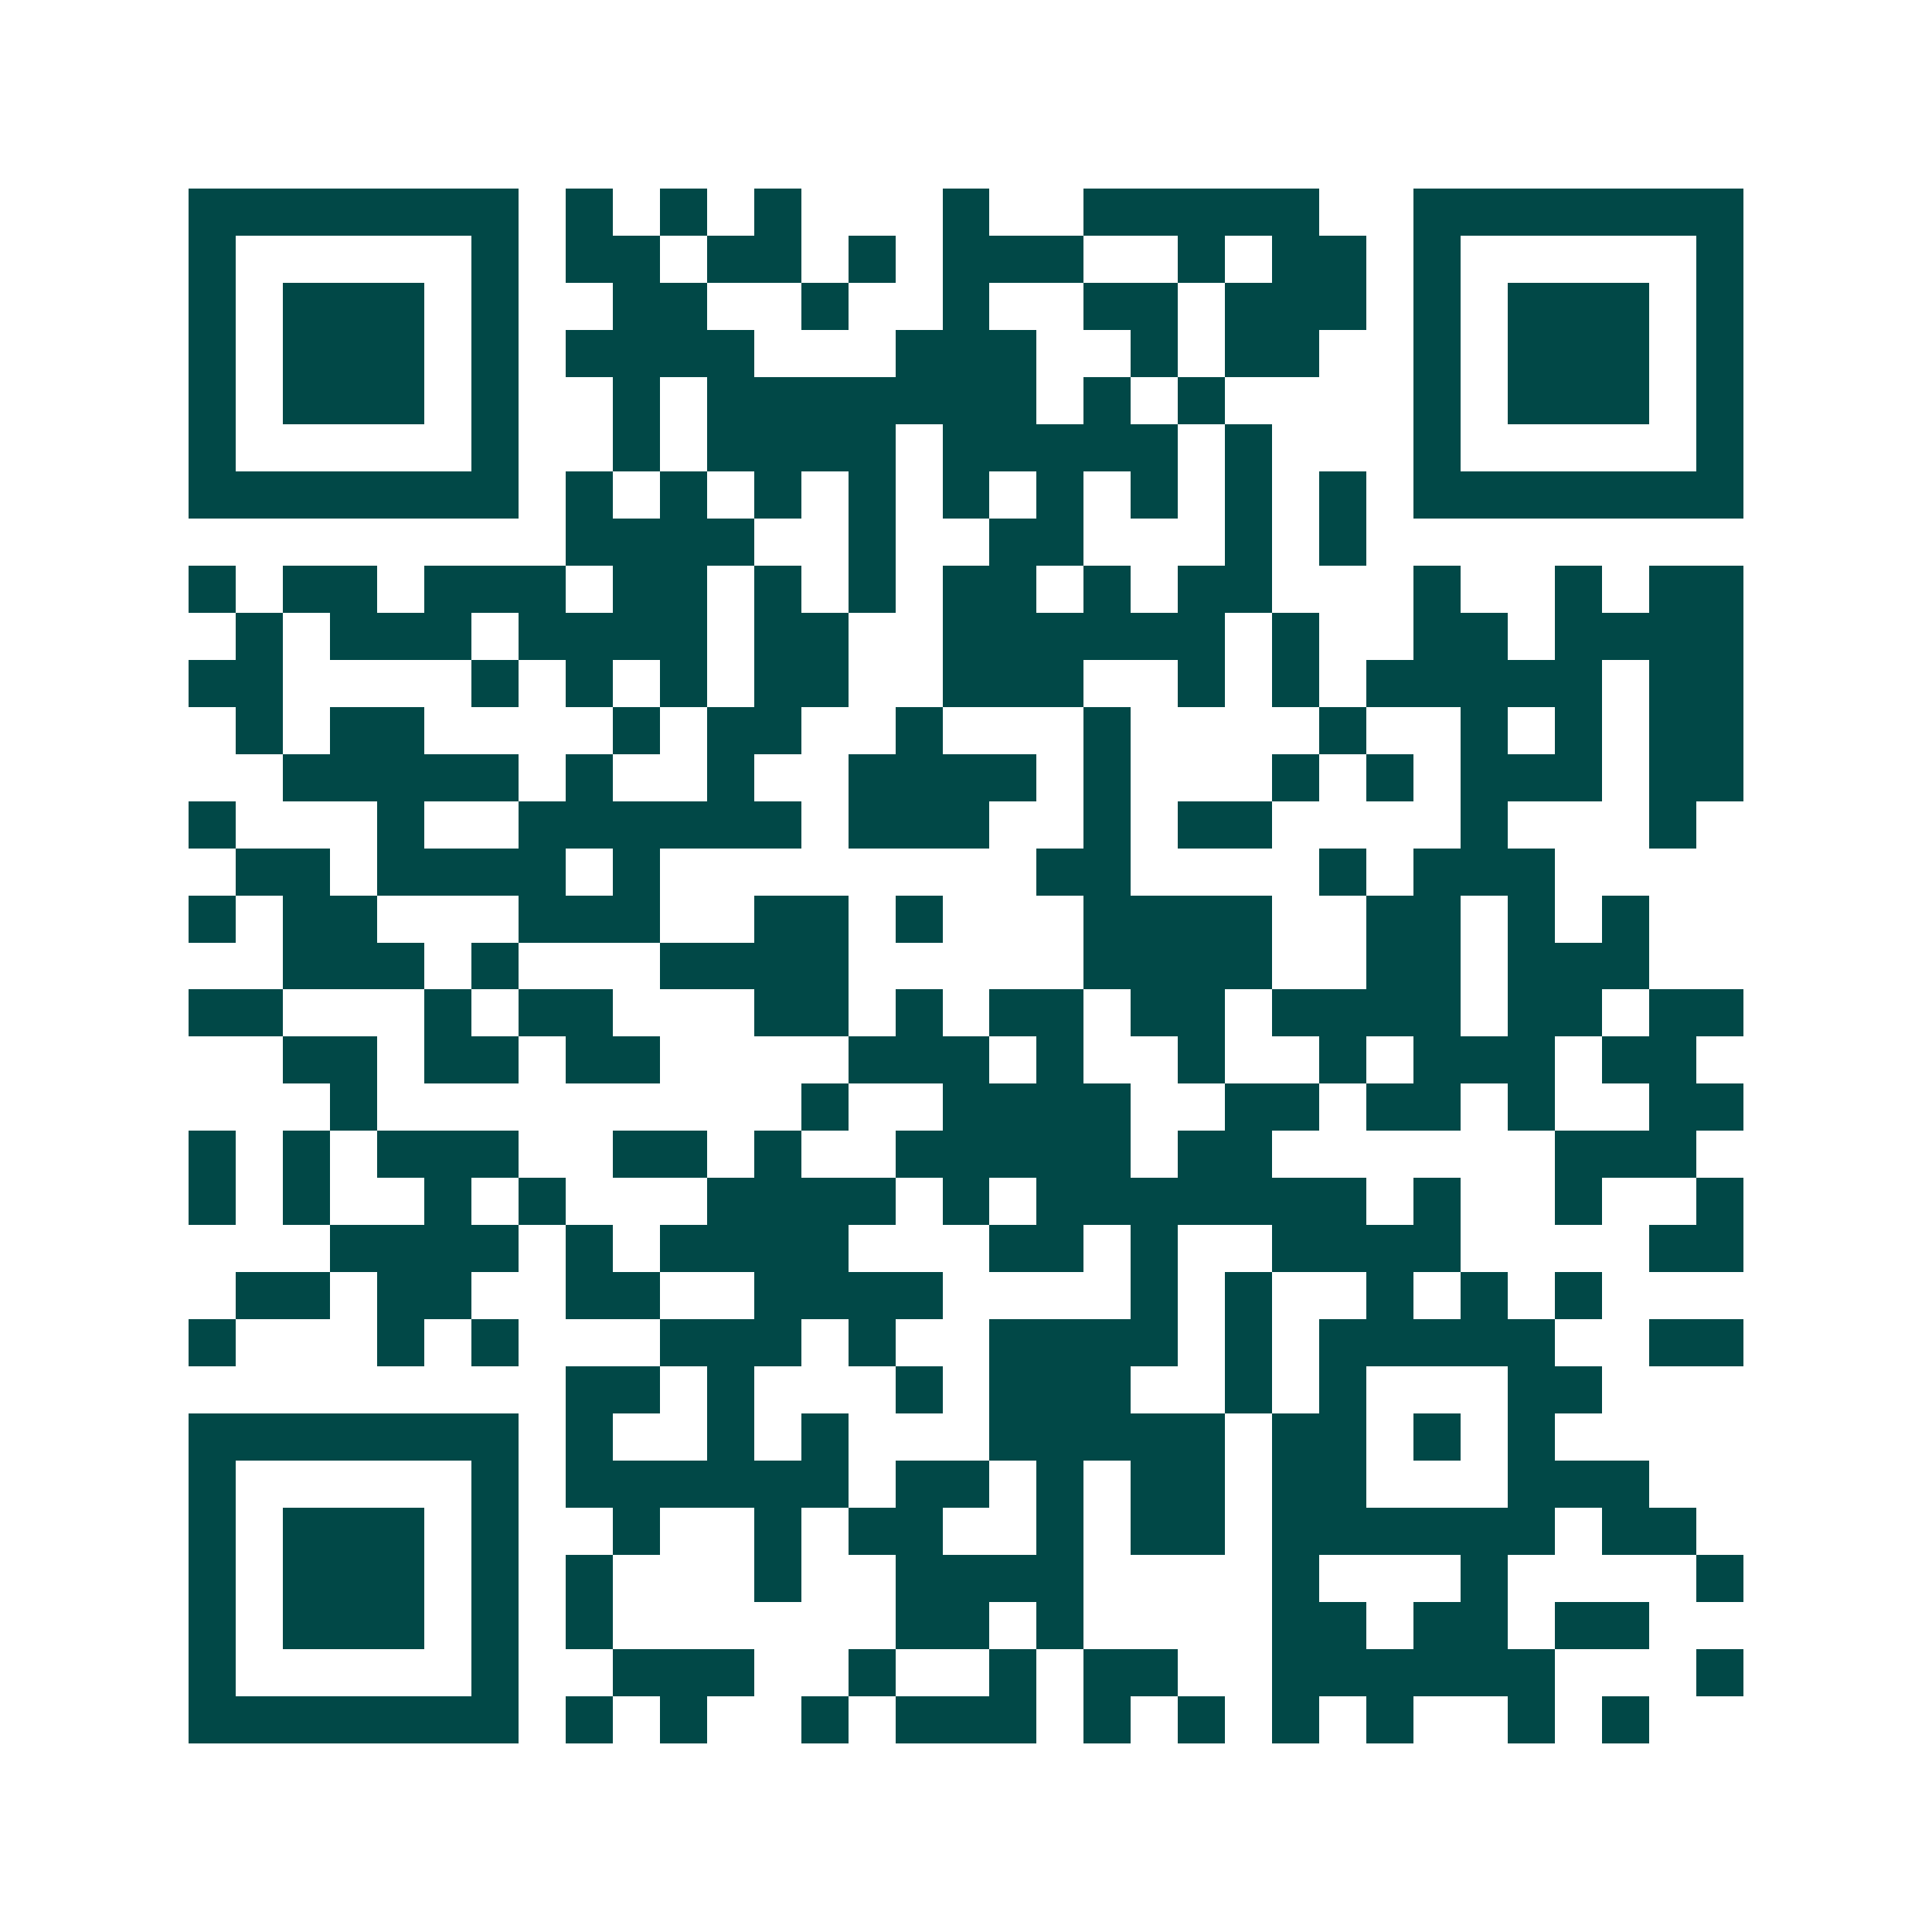 <svg xmlns="http://www.w3.org/2000/svg" width="200" height="200" viewBox="0 0 41 41" shape-rendering="crispEdges"><path fill="#ffffff" d="M0 0h41v41H0z"/><path stroke="#014847" d="M4 4.5h7m1 0h1m1 0h1m1 0h1m3 0h1m2 0h5m2 0h7M4 5.5h1m5 0h1m1 0h2m1 0h2m1 0h1m1 0h3m2 0h1m1 0h2m1 0h1m5 0h1M4 6.5h1m1 0h3m1 0h1m2 0h2m2 0h1m2 0h1m2 0h2m1 0h3m1 0h1m1 0h3m1 0h1M4 7.5h1m1 0h3m1 0h1m1 0h4m3 0h3m2 0h1m1 0h2m2 0h1m1 0h3m1 0h1M4 8.5h1m1 0h3m1 0h1m2 0h1m1 0h7m1 0h1m1 0h1m4 0h1m1 0h3m1 0h1M4 9.5h1m5 0h1m2 0h1m1 0h4m1 0h5m1 0h1m3 0h1m5 0h1M4 10.5h7m1 0h1m1 0h1m1 0h1m1 0h1m1 0h1m1 0h1m1 0h1m1 0h1m1 0h1m1 0h7M12 11.5h4m2 0h1m2 0h2m3 0h1m1 0h1M4 12.5h1m1 0h2m1 0h3m1 0h2m1 0h1m1 0h1m1 0h2m1 0h1m1 0h2m3 0h1m2 0h1m1 0h2M5 13.5h1m1 0h3m1 0h4m1 0h2m2 0h6m1 0h1m2 0h2m1 0h4M4 14.5h2m4 0h1m1 0h1m1 0h1m1 0h2m2 0h3m2 0h1m1 0h1m1 0h5m1 0h2M5 15.5h1m1 0h2m4 0h1m1 0h2m2 0h1m3 0h1m4 0h1m2 0h1m1 0h1m1 0h2M6 16.5h5m1 0h1m2 0h1m2 0h4m1 0h1m3 0h1m1 0h1m1 0h3m1 0h2M4 17.5h1m3 0h1m2 0h6m1 0h3m2 0h1m1 0h2m4 0h1m3 0h1M5 18.5h2m1 0h4m1 0h1m8 0h2m4 0h1m1 0h3M4 19.5h1m1 0h2m3 0h3m2 0h2m1 0h1m3 0h4m2 0h2m1 0h1m1 0h1M6 20.5h3m1 0h1m3 0h4m5 0h4m2 0h2m1 0h3M4 21.5h2m3 0h1m1 0h2m3 0h2m1 0h1m1 0h2m1 0h2m1 0h4m1 0h2m1 0h2M6 22.5h2m1 0h2m1 0h2m4 0h3m1 0h1m2 0h1m2 0h1m1 0h3m1 0h2M7 23.5h1m9 0h1m2 0h4m2 0h2m1 0h2m1 0h1m2 0h2M4 24.5h1m1 0h1m1 0h3m2 0h2m1 0h1m2 0h5m1 0h2m6 0h3M4 25.5h1m1 0h1m2 0h1m1 0h1m3 0h4m1 0h1m1 0h7m1 0h1m2 0h1m2 0h1M7 26.5h4m1 0h1m1 0h4m3 0h2m1 0h1m2 0h4m4 0h2M5 27.5h2m1 0h2m2 0h2m2 0h4m4 0h1m1 0h1m2 0h1m1 0h1m1 0h1M4 28.5h1m3 0h1m1 0h1m3 0h3m1 0h1m2 0h4m1 0h1m1 0h5m2 0h2M12 29.5h2m1 0h1m3 0h1m1 0h3m2 0h1m1 0h1m3 0h2M4 30.5h7m1 0h1m2 0h1m1 0h1m3 0h5m1 0h2m1 0h1m1 0h1M4 31.5h1m5 0h1m1 0h6m1 0h2m1 0h1m1 0h2m1 0h2m3 0h3M4 32.5h1m1 0h3m1 0h1m2 0h1m2 0h1m1 0h2m2 0h1m1 0h2m1 0h6m1 0h2M4 33.5h1m1 0h3m1 0h1m1 0h1m3 0h1m2 0h4m4 0h1m3 0h1m4 0h1M4 34.5h1m1 0h3m1 0h1m1 0h1m6 0h2m1 0h1m4 0h2m1 0h2m1 0h2M4 35.5h1m5 0h1m2 0h3m2 0h1m2 0h1m1 0h2m2 0h6m3 0h1M4 36.5h7m1 0h1m1 0h1m2 0h1m1 0h3m1 0h1m1 0h1m1 0h1m1 0h1m2 0h1m1 0h1"/></svg>
